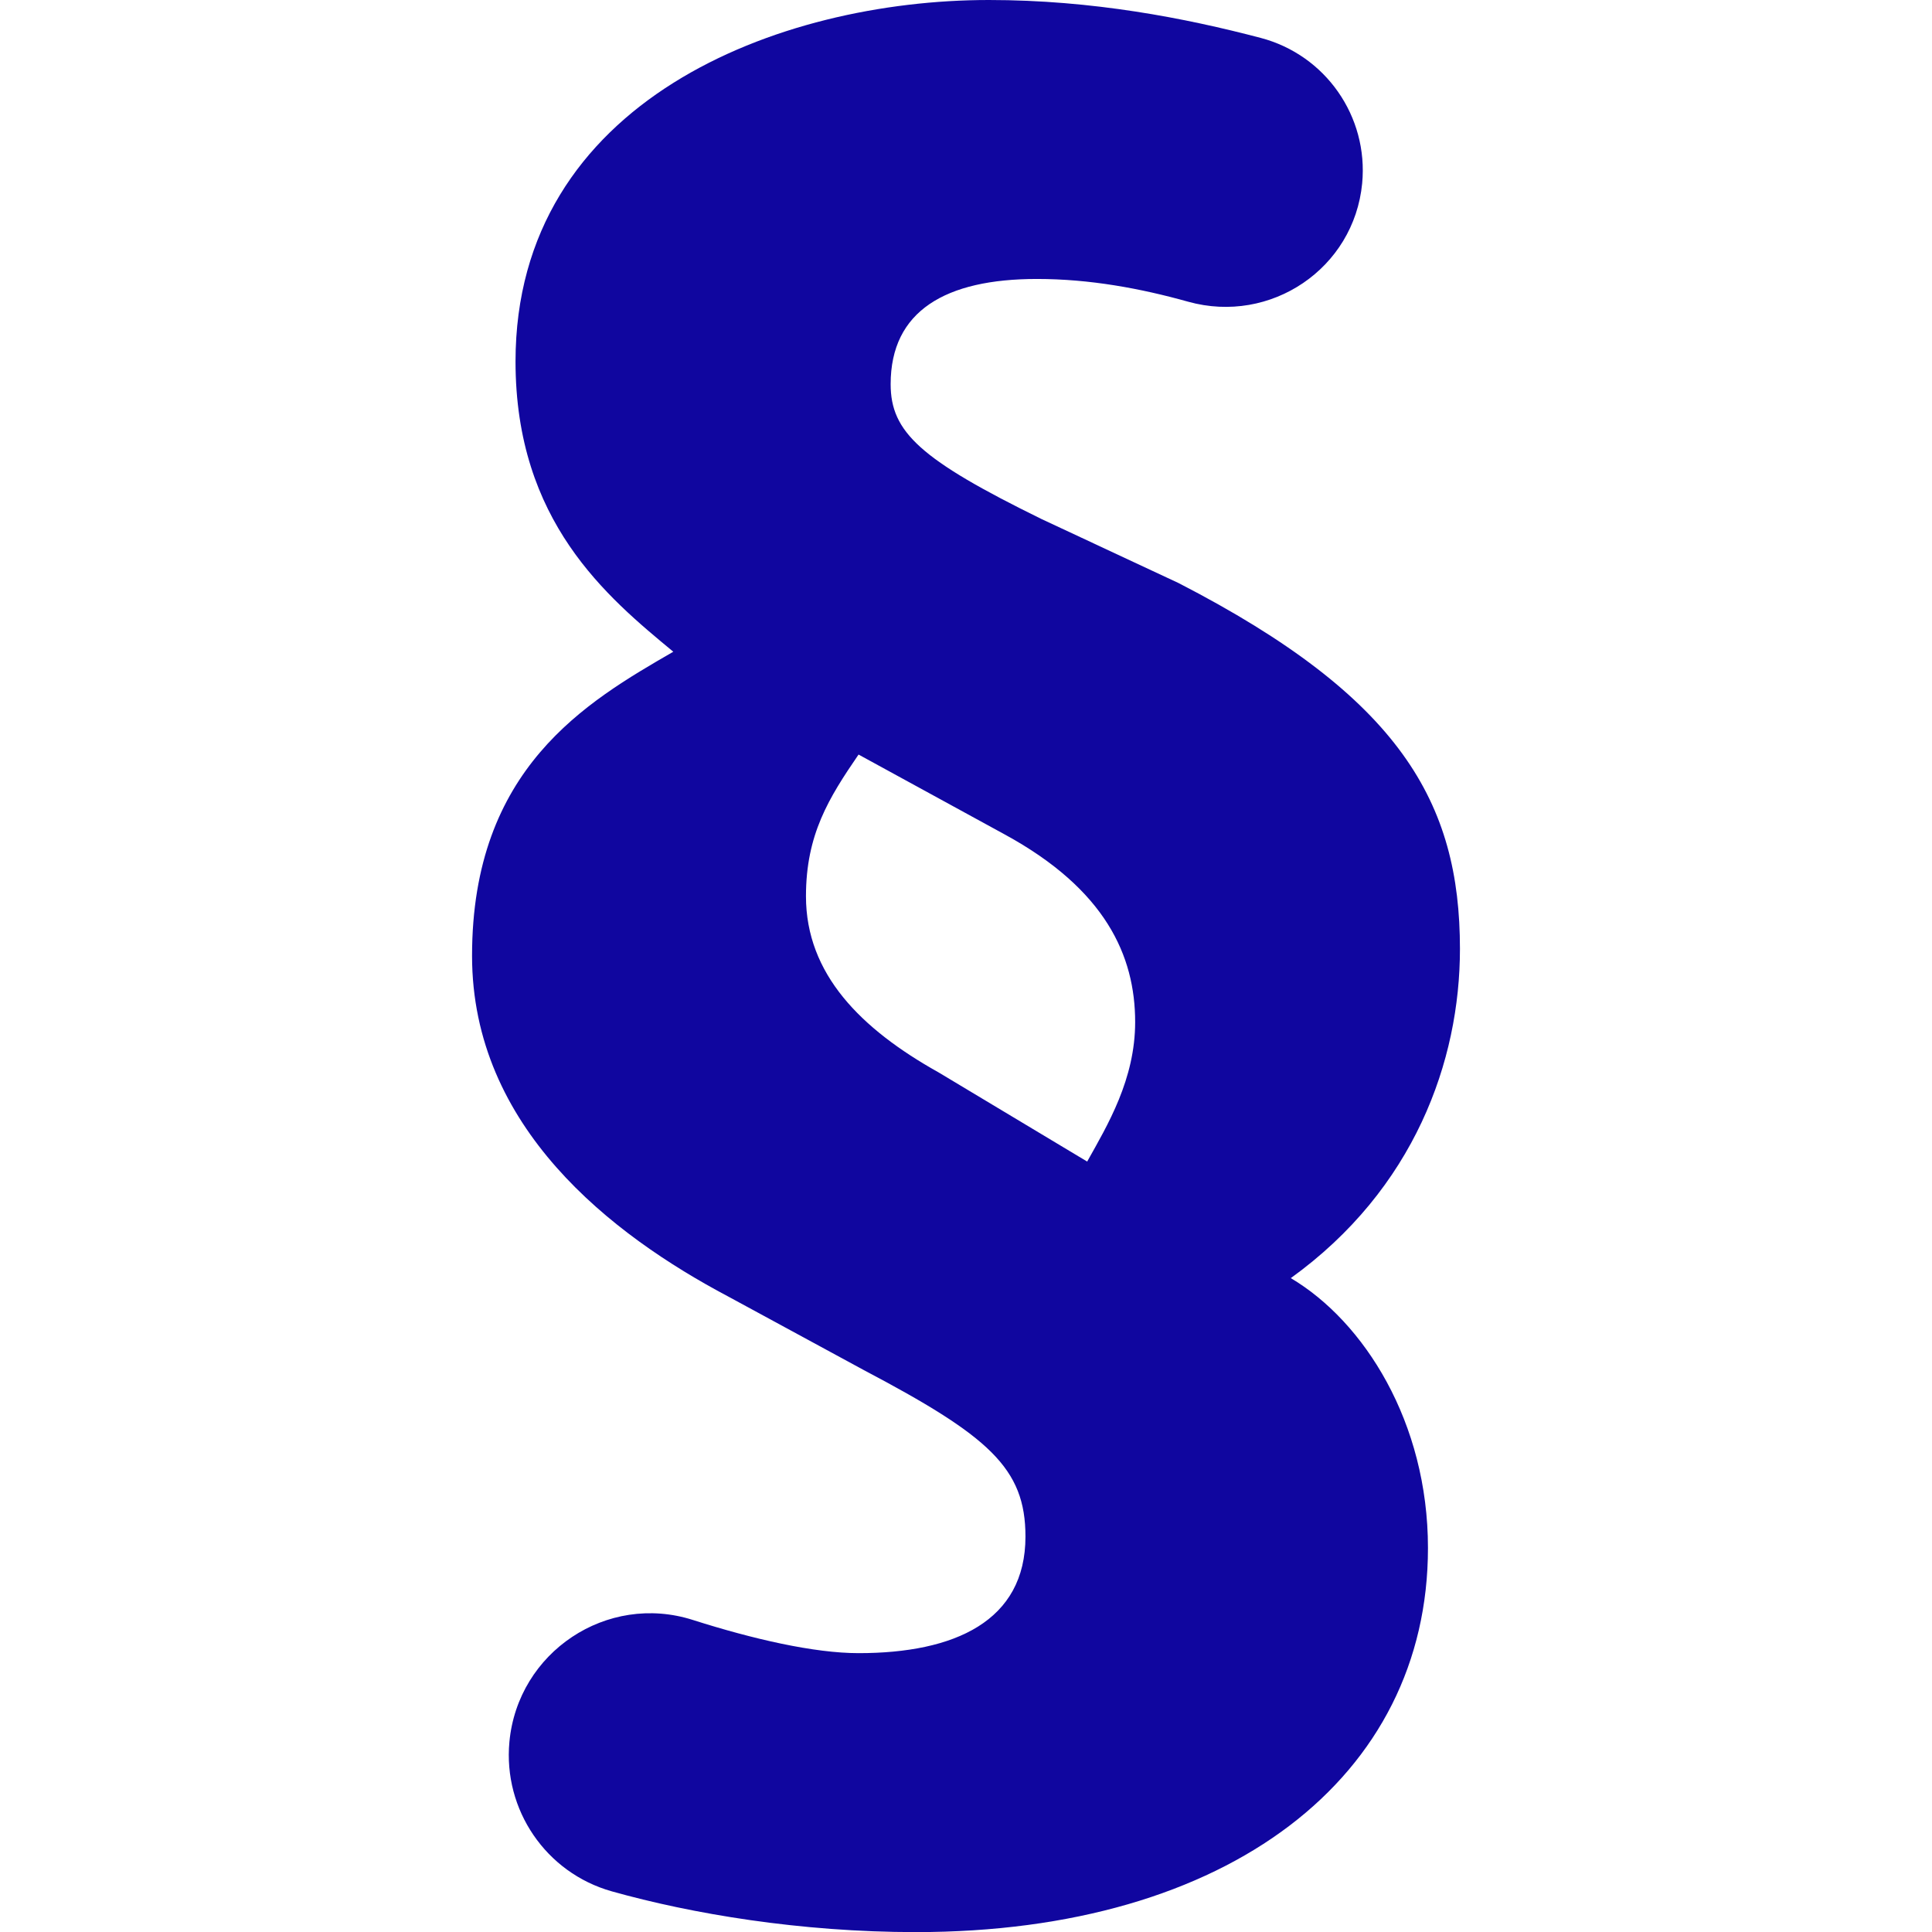<?xml version="1.0" encoding="UTF-8"?> <svg xmlns="http://www.w3.org/2000/svg" xmlns:xlink="http://www.w3.org/1999/xlink" version="1.1" id="Layer_1" x="0px" y="0px" viewBox="0 0 180 180" style="enable-background:new 0 0 180 180;" xml:space="preserve"> <style type="text/css"> .st0{fill:#10069F;} </style> <g> <path class="st0" d="M47.46,162.29c0.78-8.37,9.09-13.92,17.1-11.36c5.59,1.78,11.29,3.09,15.43,3.09 c8.95,0,15.55-2.98,15.55-10.86c0-6.39-3.41-9.37-15.13-15.55l-12.57-6.82c-10.86-5.75-23.86-15.76-23.86-31.74 c0-17.47,10.65-23.65,18.75-28.33c-6.18-5.11-14.7-12.14-14.7-27.05C48.04,9.37,72.53,0,92.13,0c9.67,0,18.32,1.69,25.32,3.53 c6.05,1.59,10.05,7.32,9.46,13.55v0c-0.76,7.94-8.53,13.17-16.21,11.03c-4.44-1.24-9.16-2.12-14.09-2.12 c-8.52,0-13.63,2.98-13.63,9.8c0,4.47,2.77,7.03,14.06,12.57l12.78,5.97c20.67,10.65,26.2,20.45,26.2,34.08 c0,10.44-4.25,22.37-15.76,30.67c6.82,4.04,12.78,13.42,12.78,25.14c0,21.31-18.54,35.79-47.71,35.79c-10.76,0-20.87-1.7-28.34-3.8 C50.86,174.48,46.87,168.61,47.46,162.29L47.46,162.29z M79.99,70.3c-2.77,4.04-4.9,7.45-4.9,13.2c0,7.25,5.11,12.36,12.35,16.41 l13.85,8.31c1.91-3.41,4.47-7.67,4.47-13c0-6.18-2.77-12.36-12.14-17.47L79.99,70.3z"></path> </g> </svg> 